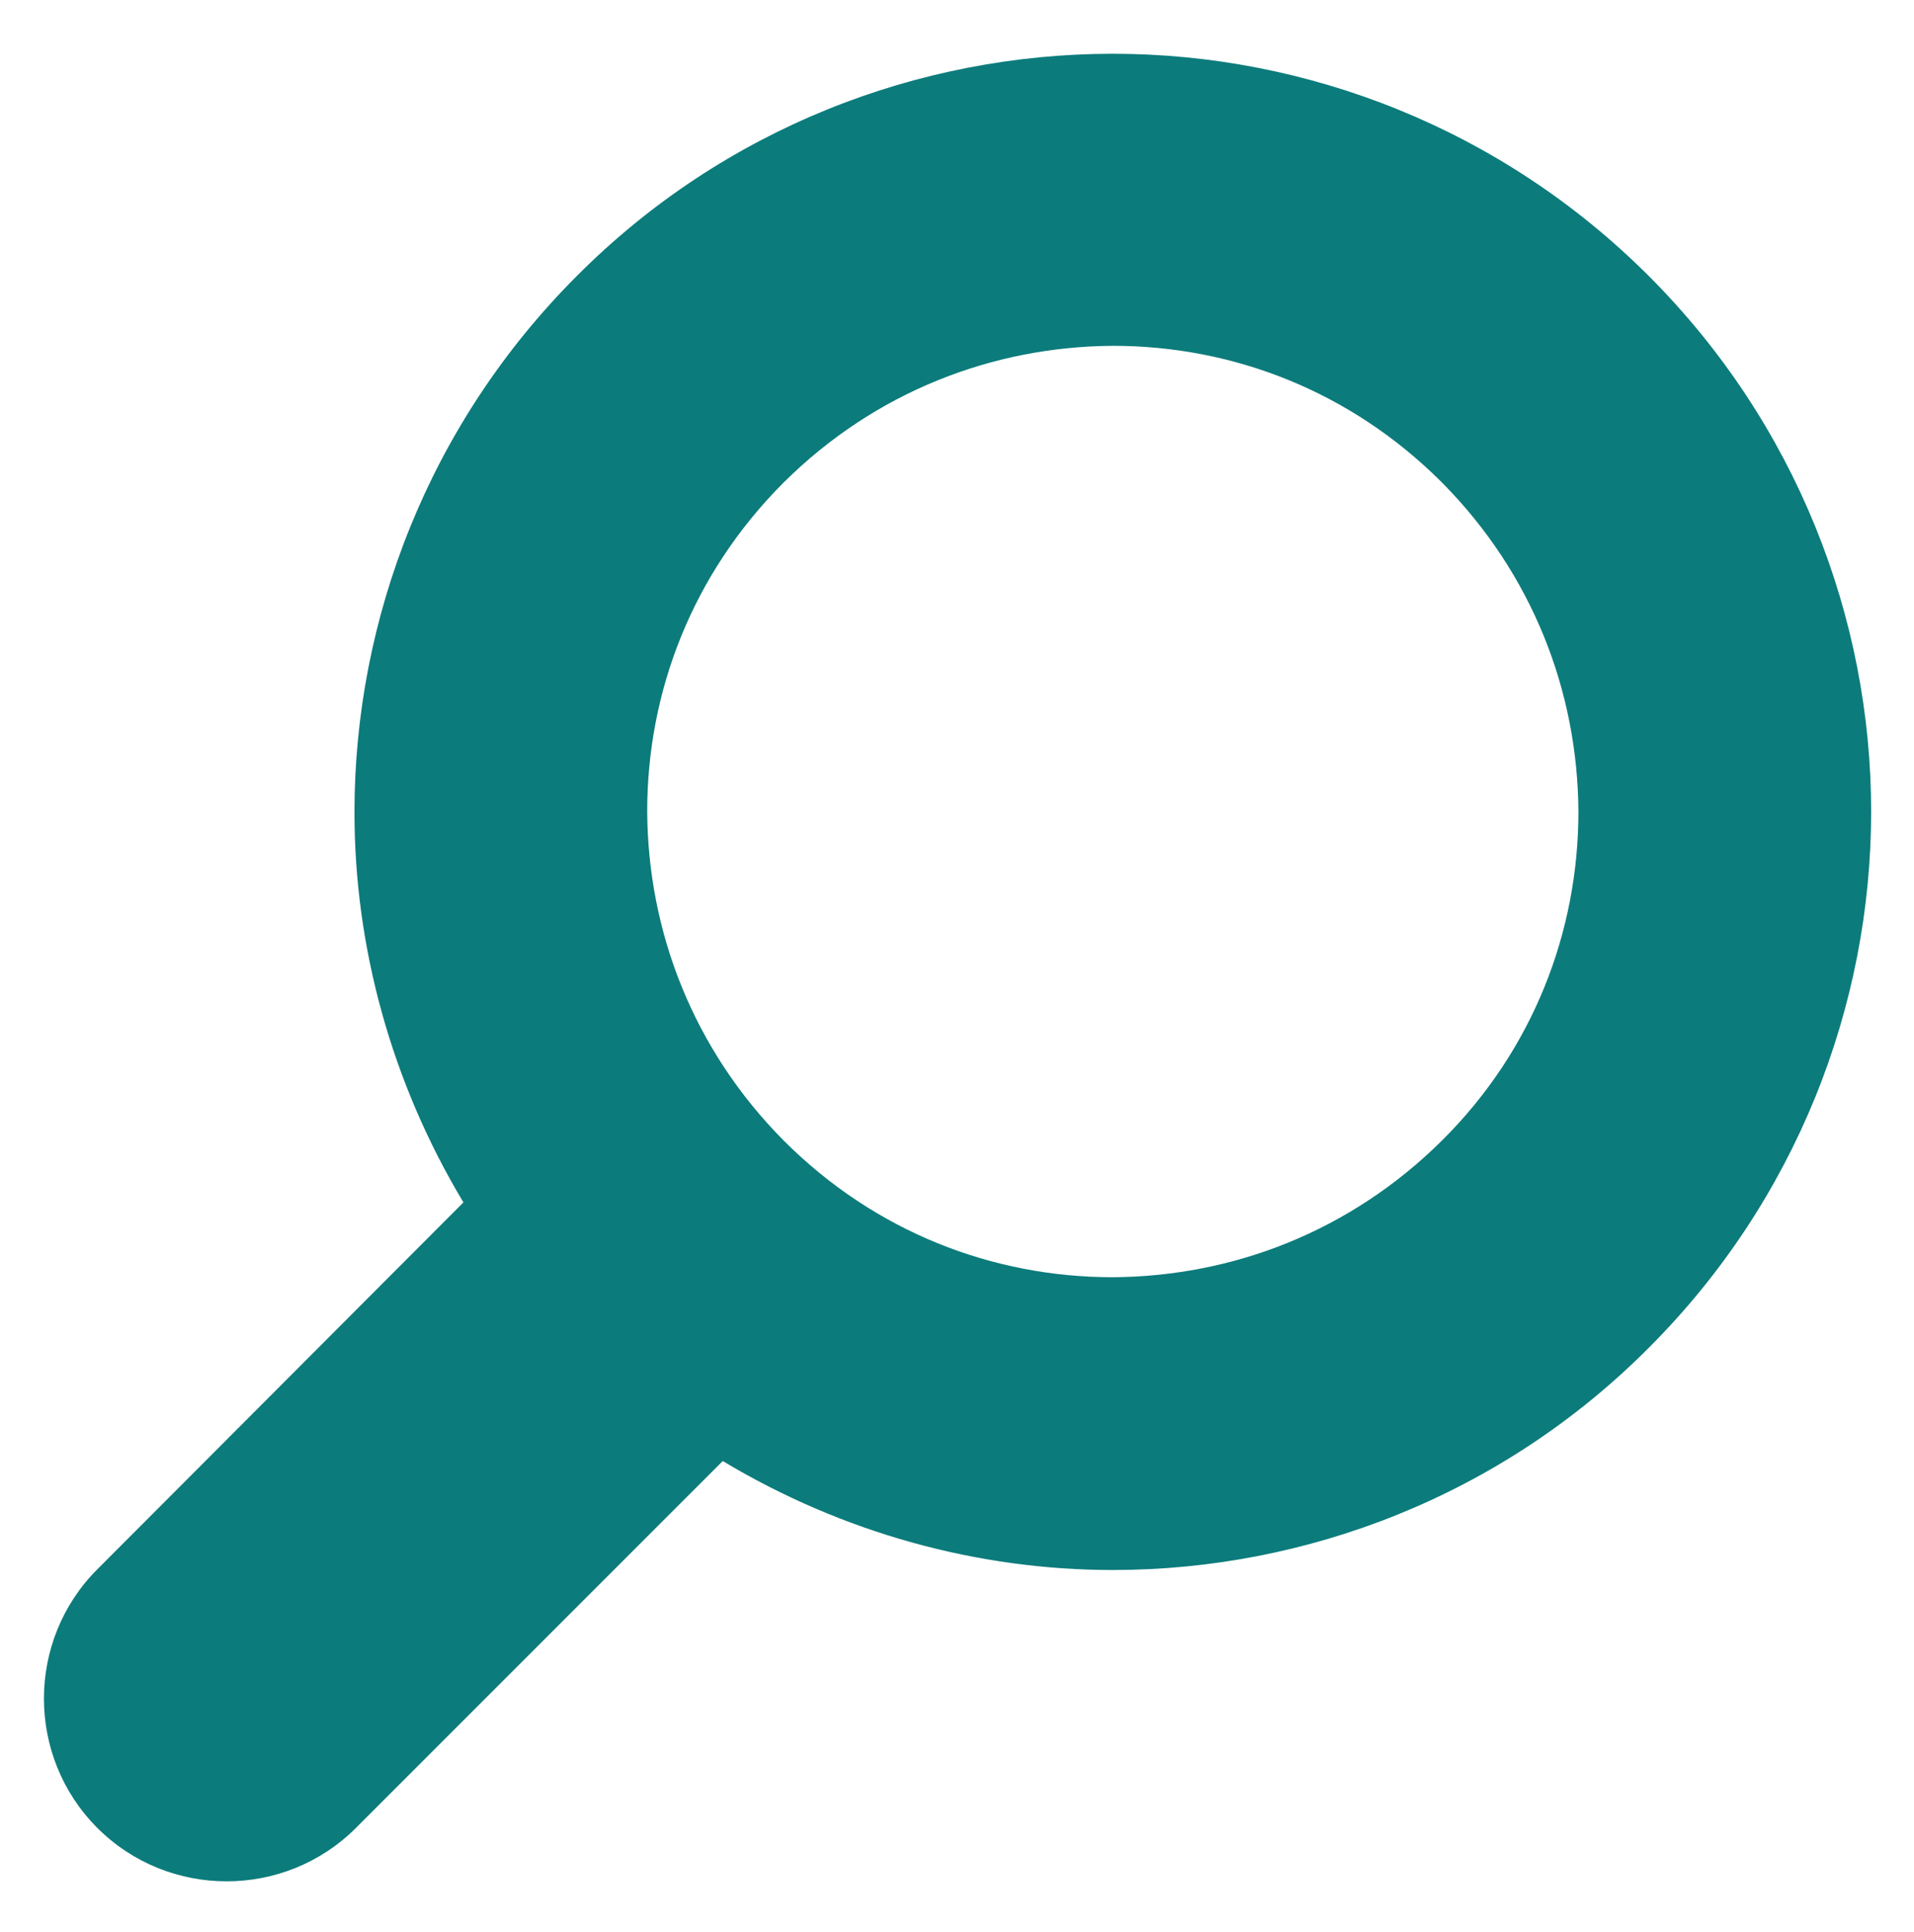 <?xml version="1.0" encoding="utf-8"?>
<!-- Generator: Adobe Illustrator 25.2.1, SVG Export Plug-In . SVG Version: 6.00 Build 0)  -->
<svg version="1.1" id="レイヤー_1" xmlns="http://www.w3.org/2000/svg" xmlns:xlink="http://www.w3.org/1999/xlink" x="0px"
	 y="0px" viewBox="0 0 26.35 26.59" style="enable-background:new 0 0 26.35 26.59;" xml:space="preserve">
<style type="text/css">
	.st0{fill:#0C7B7B;}
</style>
<g>
	<path class="st0" d="M22.7,3.8c-2.03-2.03-4.71-3.06-7.38-3.06c-2.66,0-5.35,1.02-7.38,3.06c-2.03,2.03-3.06,4.71-3.06,7.38
		c0,1.86,0.51,3.72,1.5,5.37L1.34,21.6c-0.98,0.98-0.98,2.58,0,3.56c0.98,0.98,2.58,0.98,3.56,0l5.05-5.05
		c1.65,0.99,3.51,1.5,5.37,1.5c2.66,0,5.35-1.02,7.38-3.06c2.03-2.03,3.06-4.71,3.06-7.38C25.76,8.51,24.73,5.83,22.7,3.8z
		 M19.85,15.7c-1.26,1.25-2.88,1.87-4.53,1.88c-1.65,0-3.27-0.62-4.53-1.88c-1.25-1.26-1.87-2.88-1.88-4.53
		c0-1.65,0.62-3.27,1.88-4.53c1.26-1.25,2.88-1.87,4.53-1.88c1.65,0,3.27,0.62,4.53,1.88c1.25,1.26,1.87,2.88,1.88,4.53
		C21.73,12.82,21.11,14.45,19.85,15.7z"/>
</g>
</svg>
